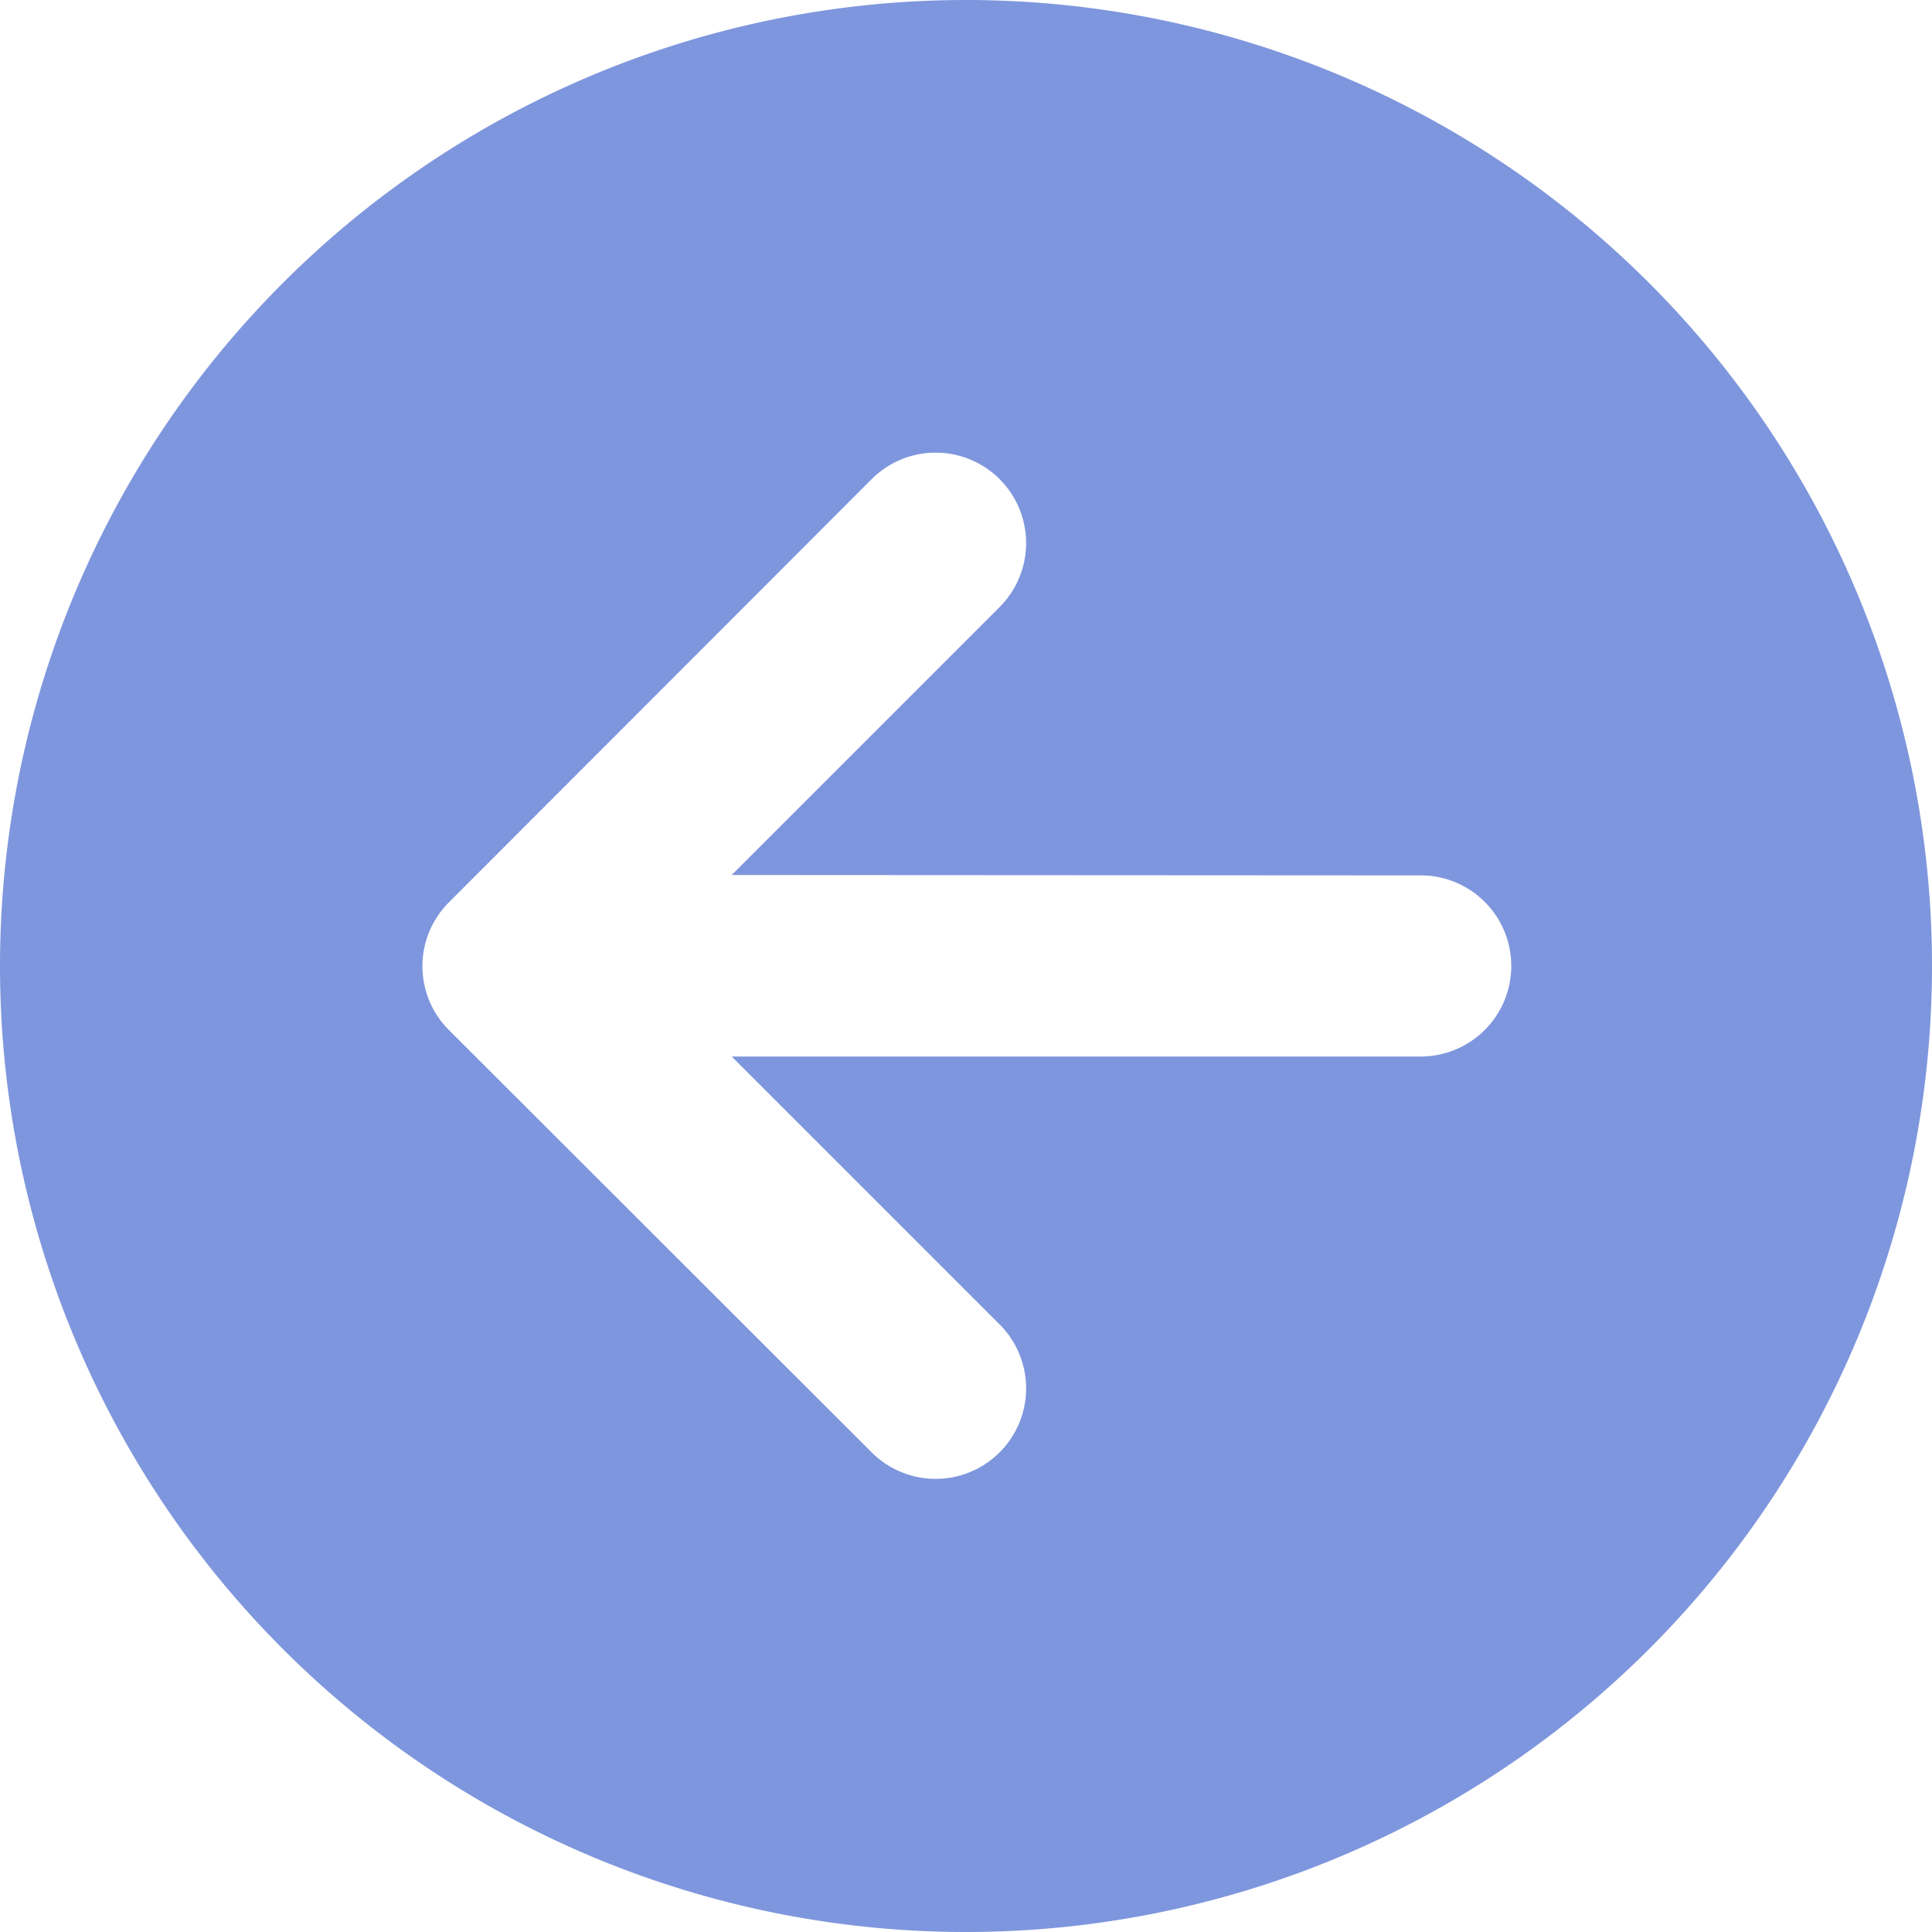 <svg xmlns="http://www.w3.org/2000/svg" width="50" height="50" viewBox="0 0 50 50">
  <path id="Icon_fa-solid-circle-arrow-right" data-name="Icon fa-solid-circle-arrow-right" d="M0,25A25,25,0,1,0,25,0,25,25,0,0,0,0,25ZM27.441,37.6a2.341,2.341,0,1,1-3.311-3.311l6.934-6.934-17.783-.01a2.344,2.344,0,1,1,0-4.687H31.064l-6.934-6.934a2.341,2.341,0,0,1,3.311-3.311L38.379,23.34a2.334,2.334,0,0,1,0,3.311Z" transform="translate(50 50) rotate(180)" fill="#7e96dd"/>
</svg>
